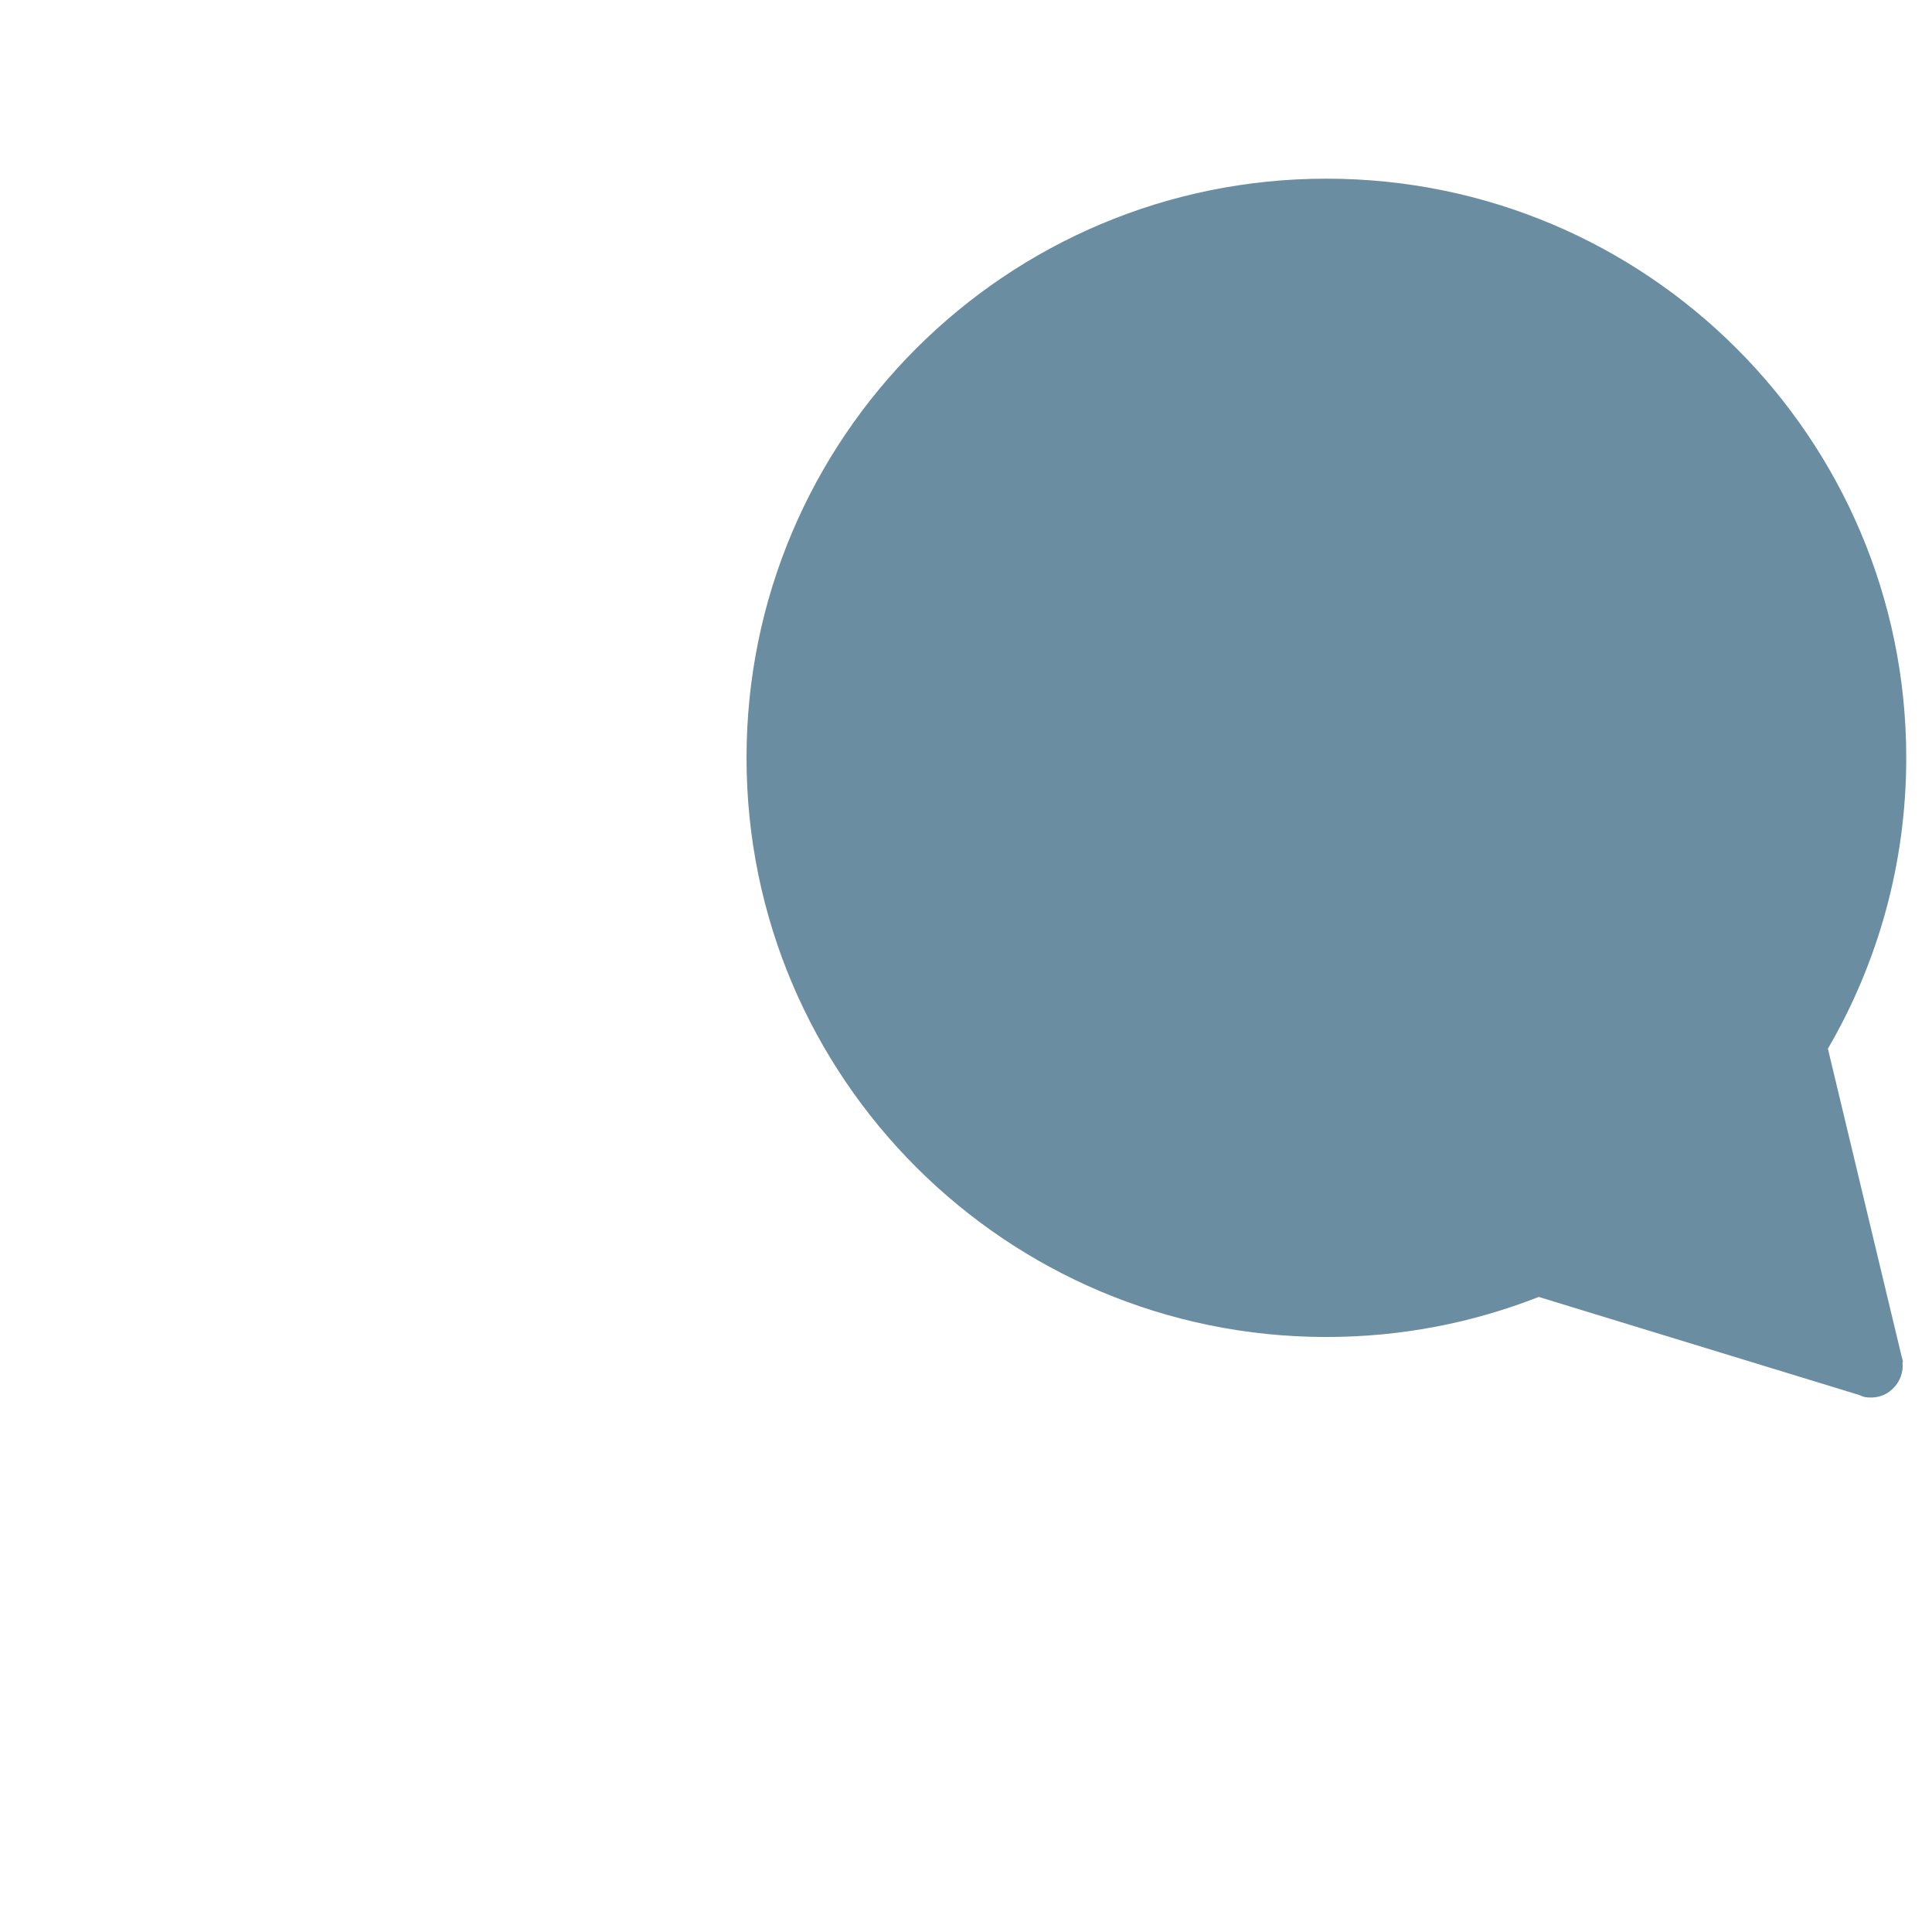 <?xml version="1.0" encoding="iso-8859-1"?>
<!-- Generator: Adobe Illustrator 19.2.0, SVG Export Plug-In . SVG Version: 6.00 Build 0)  -->
<!DOCTYPE svg PUBLIC "-//W3C//DTD SVG 1.1//EN" "http://www.w3.org/Graphics/SVG/1.1/DTD/svg11.dtd">
<svg version="1.1" xmlns="http://www.w3.org/2000/svg" xmlns:xlink="http://www.w3.org/1999/xlink" x="0px" y="0px"
	 viewBox="0 0 512 512" enable-background="new 0 0 512 512" xml:space="preserve">
<g id="Layer_3">
	<path fill="#6B8DA1" d="M504.312,361.012l-0.02-0.108c-0.078-0.563-0.206-1.12-0.398-1.662l-19.482-81.329
		c13.198-22.652,20.763-48.982,20.763-77.079c0-84.767-68.8-153.484-153.669-153.484s-153.669,68.717-153.669,153.484
		s68.8,153.484,153.669,153.484c19.863,0,38.846-3.765,56.272-10.618l84.989,26.01c0.522,0.221,0.817,0.382,1.366,0.493L494,370.238
		v-0.02c3,0.475,5.488-0.197,7.509-2.094c2.021-1.896,2.984-4.558,2.668-7.112C504.183,361.014,504.312,361.012,504.312,361.012z"/>
</g>
<g id="Layer_1">
</g>
</svg>
